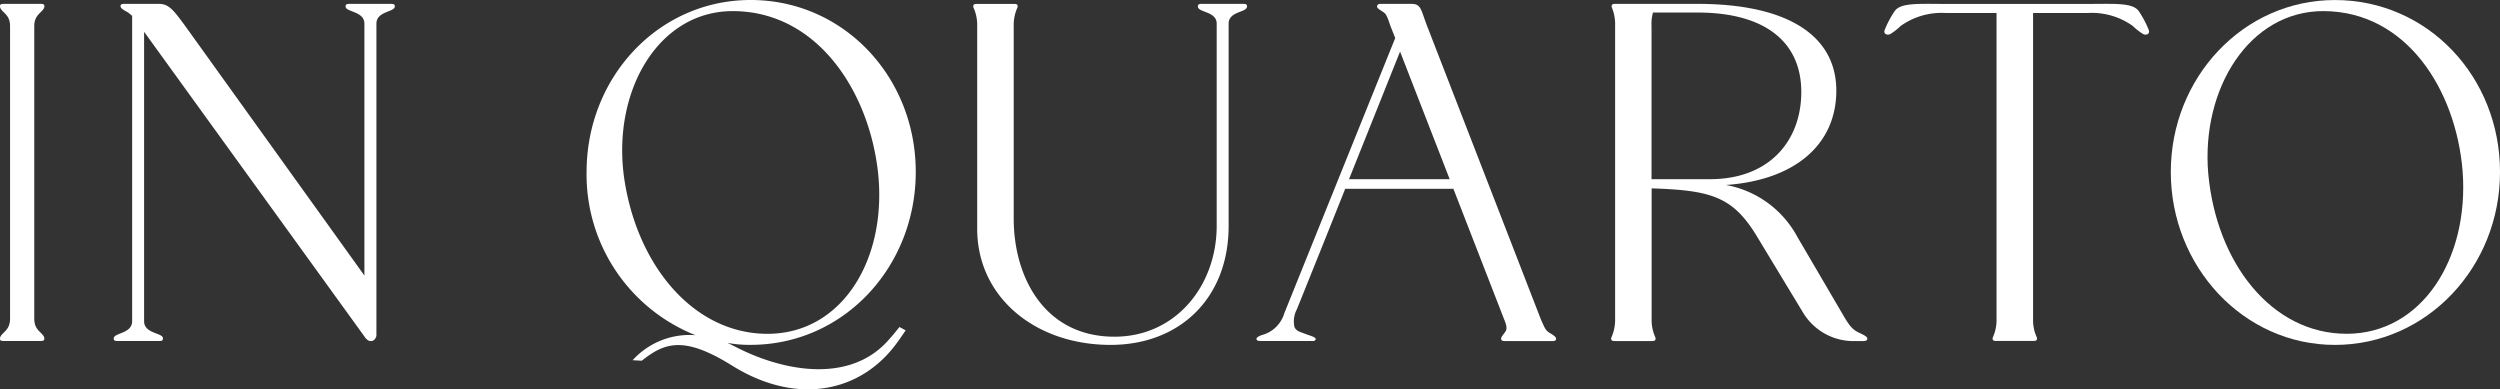 <svg xmlns="http://www.w3.org/2000/svg" width="205.293" height="31.972" viewBox="0 0 205.293 31.972">
  <rect x="0" y="0" width="205.293" height="31.972" fill="#333333" stroke="none"/>
  <g id="Calque_1" data-name="Calque 1" transform="translate(-173.717 -124.36)">
    <g id="Groupe_2" data-name="Groupe 2" transform="translate(173.717 124.36)">
      <g id="Groupe_1" data-name="Groupe 1">
        <path id="Tracé_1" data-name="Tracé 1" d="M177.355,125.638c.041-.2-.041-.278-.277-.278H174c-.236,0-.315.079-.277.278.116.436.821.553.821,1.541v24.046c0,.988-.7,1.108-.821,1.544-.041.2.038.278.277.278h3.074c.236,0,.315-.079.277-.278-.12-.436-.821-.553-.821-1.544V127.179C176.534,126.19,177.235,126.07,177.355,125.638Z" transform="translate(-173.717 -125.044)" fill="#fff"/>
        <path id="Tracé_2" data-name="Tracé 2" d="M205.9,151.43V127.662L224.15,152.9v-.041a.433.433,0,0,0,.393.2c.277,0,.434-.316.434-.474V126.993c0-.988,1.378-.95,1.5-1.345.041-.2-.041-.278-.277-.278h-3.467c-.236,0-.315.079-.277.278.116.395,1.535.357,1.535,1.345v20.684l-14.739-20.526c-.906-1.225-1.3-1.781-2.127-1.781h-2.916c-.2,0-.277.12-.236.237.038.158.277.278.551.436a2.213,2.213,0,0,1,.393.316V151.43c0,.988-1.378.95-1.5,1.345-.041.2.041.278.277.278h3.467c.236,0,.315-.079.277-.278C207.322,152.381,205.9,152.419,205.9,151.43Z" transform="translate(-194.067 -125.051)" fill="#fff"/>
        <path id="Tracé_3" data-name="Tracé 3" d="M353.029,151.491l-.513-.278c-.2.237-.434.553-.827.988-3.115,3.637-8.513,2.728-12.493.714l-.79-.395a9.8,9.8,0,0,0,1.891.158c7.607,0,13.556-6.368,13.556-14.2S347.9,124.36,340.3,124.36s-13.477,6.368-13.477,14.119a14.192,14.192,0,0,0,8.944,13.406,6.312,6.312,0,0,0-5.163,2.055l.749.041c1.891-1.5,3.467-2.055,7.409.395,5.32,3.321,10.561,2.213,13.515-1.819.356-.474.551-.792.749-1.067ZM329.859,138.6c-.827-6.962,2.954-13.368,9.023-13.327,6.817.041,11.074,6.447,11.86,13.131.827,7.2-2.916,13.368-9.064,13.368S330.8,146,329.856,138.6Z" transform="translate(-278.654 -124.36)" fill="#fff"/>
        <path id="Tracé_4" data-name="Tracé 4" d="M449.959,125.37h-3.467c-.236,0-.315.079-.277.278.12.436,1.535.357,1.535,1.345V143.6c0,4.9-3.351,9.1-8.394,9.1-5.754,0-8.274-4.9-8.274-9.69V127.192a3.481,3.481,0,0,1,.315-1.541c.041-.2-.041-.278-.277-.278h-3.074c-.236,0-.315.079-.277.278a3.448,3.448,0,0,1,.315,1.541V143.84c0,5.617,4.769,9.532,10.954,9.532,5.675,0,9.693-3.836,9.693-9.769V126.993c0-.988,1.378-.909,1.5-1.345.041-.2-.041-.278-.277-.278Z" transform="translate(-347.839 -125.051)" fill="#fff"/>
        <path id="Tracé_5" data-name="Tracé 5" d="M614.717,152.422c-.513-.237-.79-.436-1.34-1.383l-3.822-6.526a8.345,8.345,0,0,0-5.87-4.272c5.634-.395,9.023-3.284,9.064-7.672.041-4.629-4.058-7.2-11.388-7.2h-6.776c-.236,0-.315.079-.277.278a3.6,3.6,0,0,1,.277,1.541v24.046a3.511,3.511,0,0,1-.315,1.544c-.041.2.041.278.277.278h3.074c.236,0,.314-.079.277-.278a3.452,3.452,0,0,1-.315-1.544V140.519c4.886.158,6.66.673,8.63,3.915l3.781,6.248a4.837,4.837,0,0,0,4.373,2.374h.629c.2,0,.355-.079.277-.278-.079-.12-.236-.2-.551-.357Zm-15.566-12.658h-1.576V127.189a3.4,3.4,0,0,1,.12-1.108h3.665c5.477,0,8.551,2.374,8.513,6.605-.041,4.035-2.718,7.079-7.487,7.079h-3.231Z" transform="translate(-461.956 -125.051)" fill="#fff"/>
        <path id="Tracé_6" data-name="Tracé 6" d="M687.278,127.489a7.977,7.977,0,0,0-.79-1.5c-.472-.751-1.969-.631-4.216-.631H670.607c-2.246,0-3.744-.12-4.216.631a8.2,8.2,0,0,0-.79,1.5c-.119.278.12.474.434.357a4.714,4.714,0,0,0,.868-.673,5.776,5.776,0,0,1,3.744-1.067h4.137v25.151a3.435,3.435,0,0,1-.314,1.5c-.041.2.041.278.277.278h3.074c.236,0,.315-.079.277-.278a3.386,3.386,0,0,1-.315-1.5V126.106h4.452a5.776,5.776,0,0,1,3.744,1.067,4.7,4.7,0,0,0,.865.673C687.158,127.966,687.394,127.767,687.278,127.489Z" transform="translate(-510.833 -125.036)" fill="#fff"/>
        <path id="Tracé_7" data-name="Tracé 7" d="M753.818,124.37c-7.525,0-13.478,6.368-13.478,14.12s5.949,14.2,13.478,14.2,13.556-6.368,13.556-14.2S761.425,124.37,753.818,124.37Zm.947,27.405c-6.11,0-10.681-5.775-11.351-13.169-.591-6.962,3.388-13.368,9.5-13.327,6.78.041,10.838,6.447,11.389,13.131.551,7.2-3.35,13.368-9.535,13.368Z" transform="translate(-562.08 -124.367)" fill="#fff"/>
        <path id="Tracé_8" data-name="Tracé 8" d="M525.694,152.333c-.236-.158-.315-.278-.67-1.108l-2.479-6.394-6.861-17.69c-.513-1.345-.472-1.781-1.3-1.781h-2.523c-.2,0-.277.12-.277.237.041.158.277.278.513.436s.315.316.591,1.146l.393.988-6.717,16.664-2.385,5.92a2.63,2.63,0,0,1-1.891,1.819c-.277.12-.434.2-.393.357.041.12.236.12.629.12h3.942c.2,0,.236-.041.277-.12.079-.2-.472-.316-.868-.474s-.708-.2-.868-.553a2.122,2.122,0,0,1,.2-1.462l2.253-5.6,1.714-4.291h8.884l1.667,4.291,2.5,6.431c.277.673.236.871,0,1.146-.2.278-.277.357-.236.515.041.079.079.12.356.12h3.9c.2,0,.277-.12.236-.237-.041-.158-.315-.316-.591-.474Zm-16.407-12.576,4.191-10.479,4.074,10.479Z" transform="translate(-398.509 -125.044)" fill="#fff"/>
      </g>
    </g>
  </g>
</svg>
